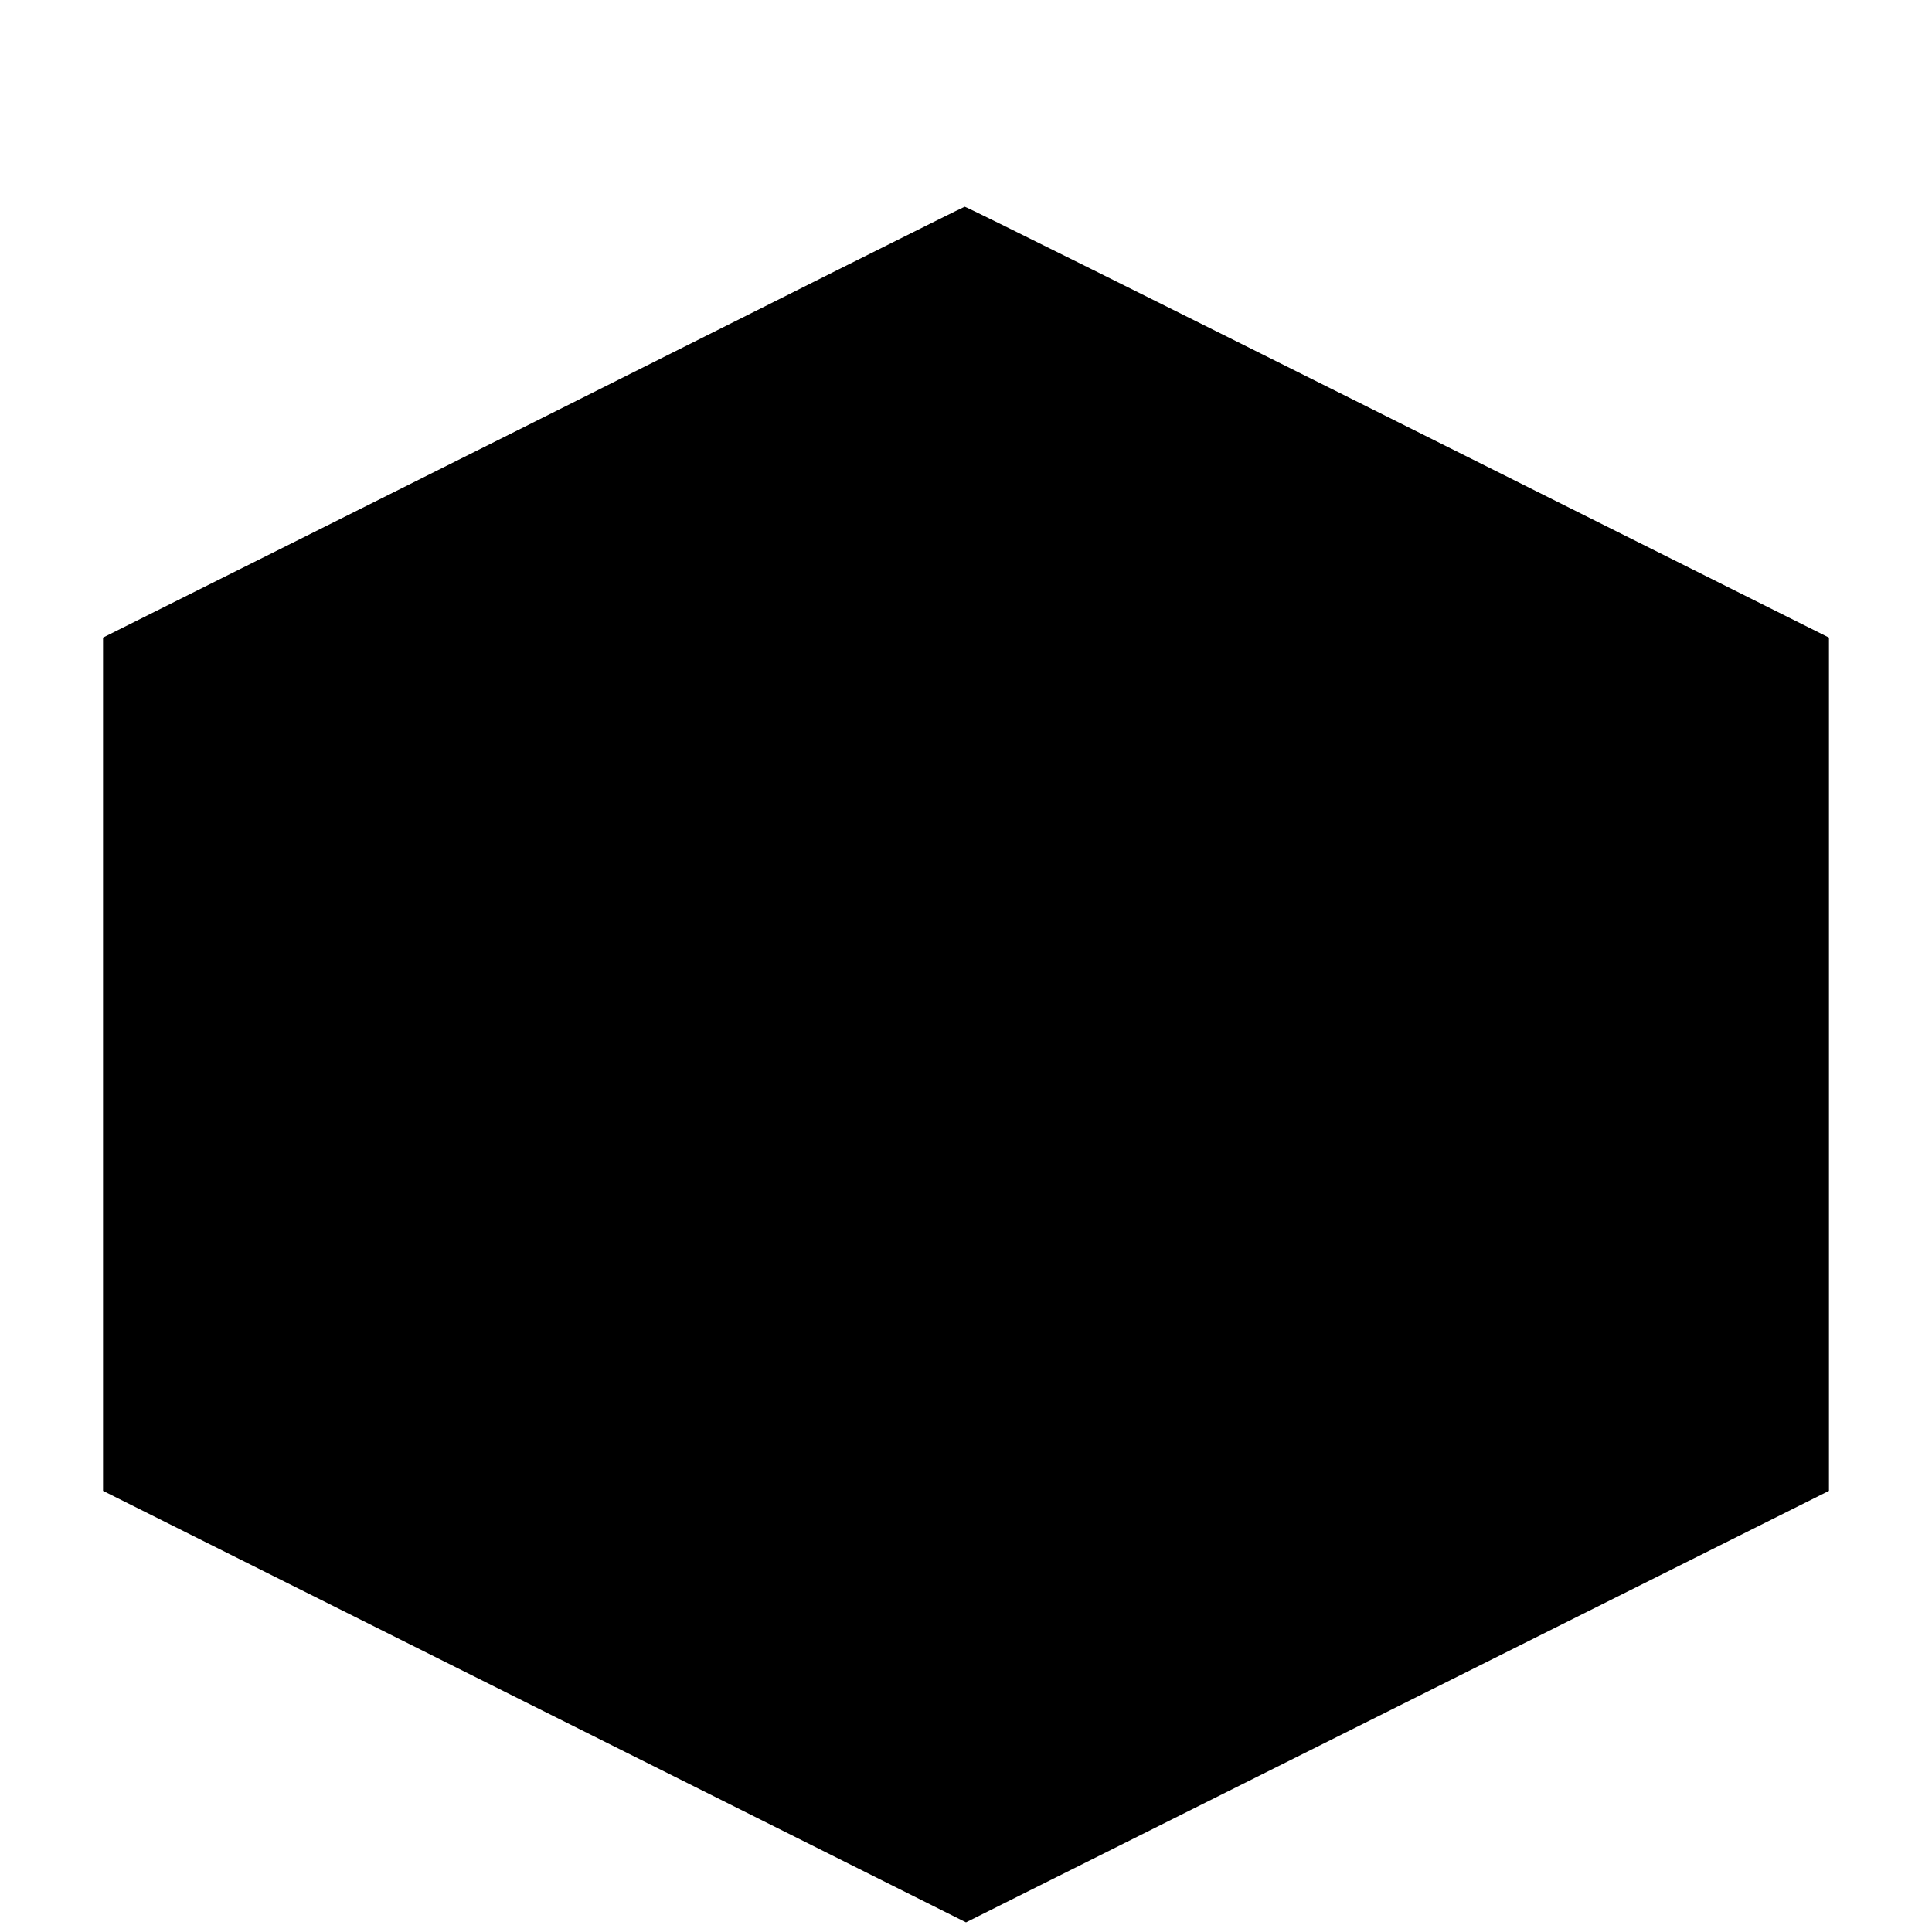 <?xml version="1.0" standalone="no"?>
<!DOCTYPE svg PUBLIC "-//W3C//DTD SVG 20010904//EN"
 "http://www.w3.org/TR/2001/REC-SVG-20010904/DTD/svg10.dtd">
<svg version="1.0" xmlns="http://www.w3.org/2000/svg"
 width="300pt" height="300pt" viewBox="0 0 300 300"
 preserveAspectRatio="xMidYMid meet">
<g transform="translate(0,300) scale(0.1,-0.1)"
fill="#000000" stroke="none">
<path d="M828 2344 l-668 -334 0 -663 0 -662 670 -335 670 -335 670 335 670
335 0 662 0 663 -670 335 c-368 184 -671 335 -672 334 -2 0 -303 -151 -670
-335z"/>
</g>
</svg>
